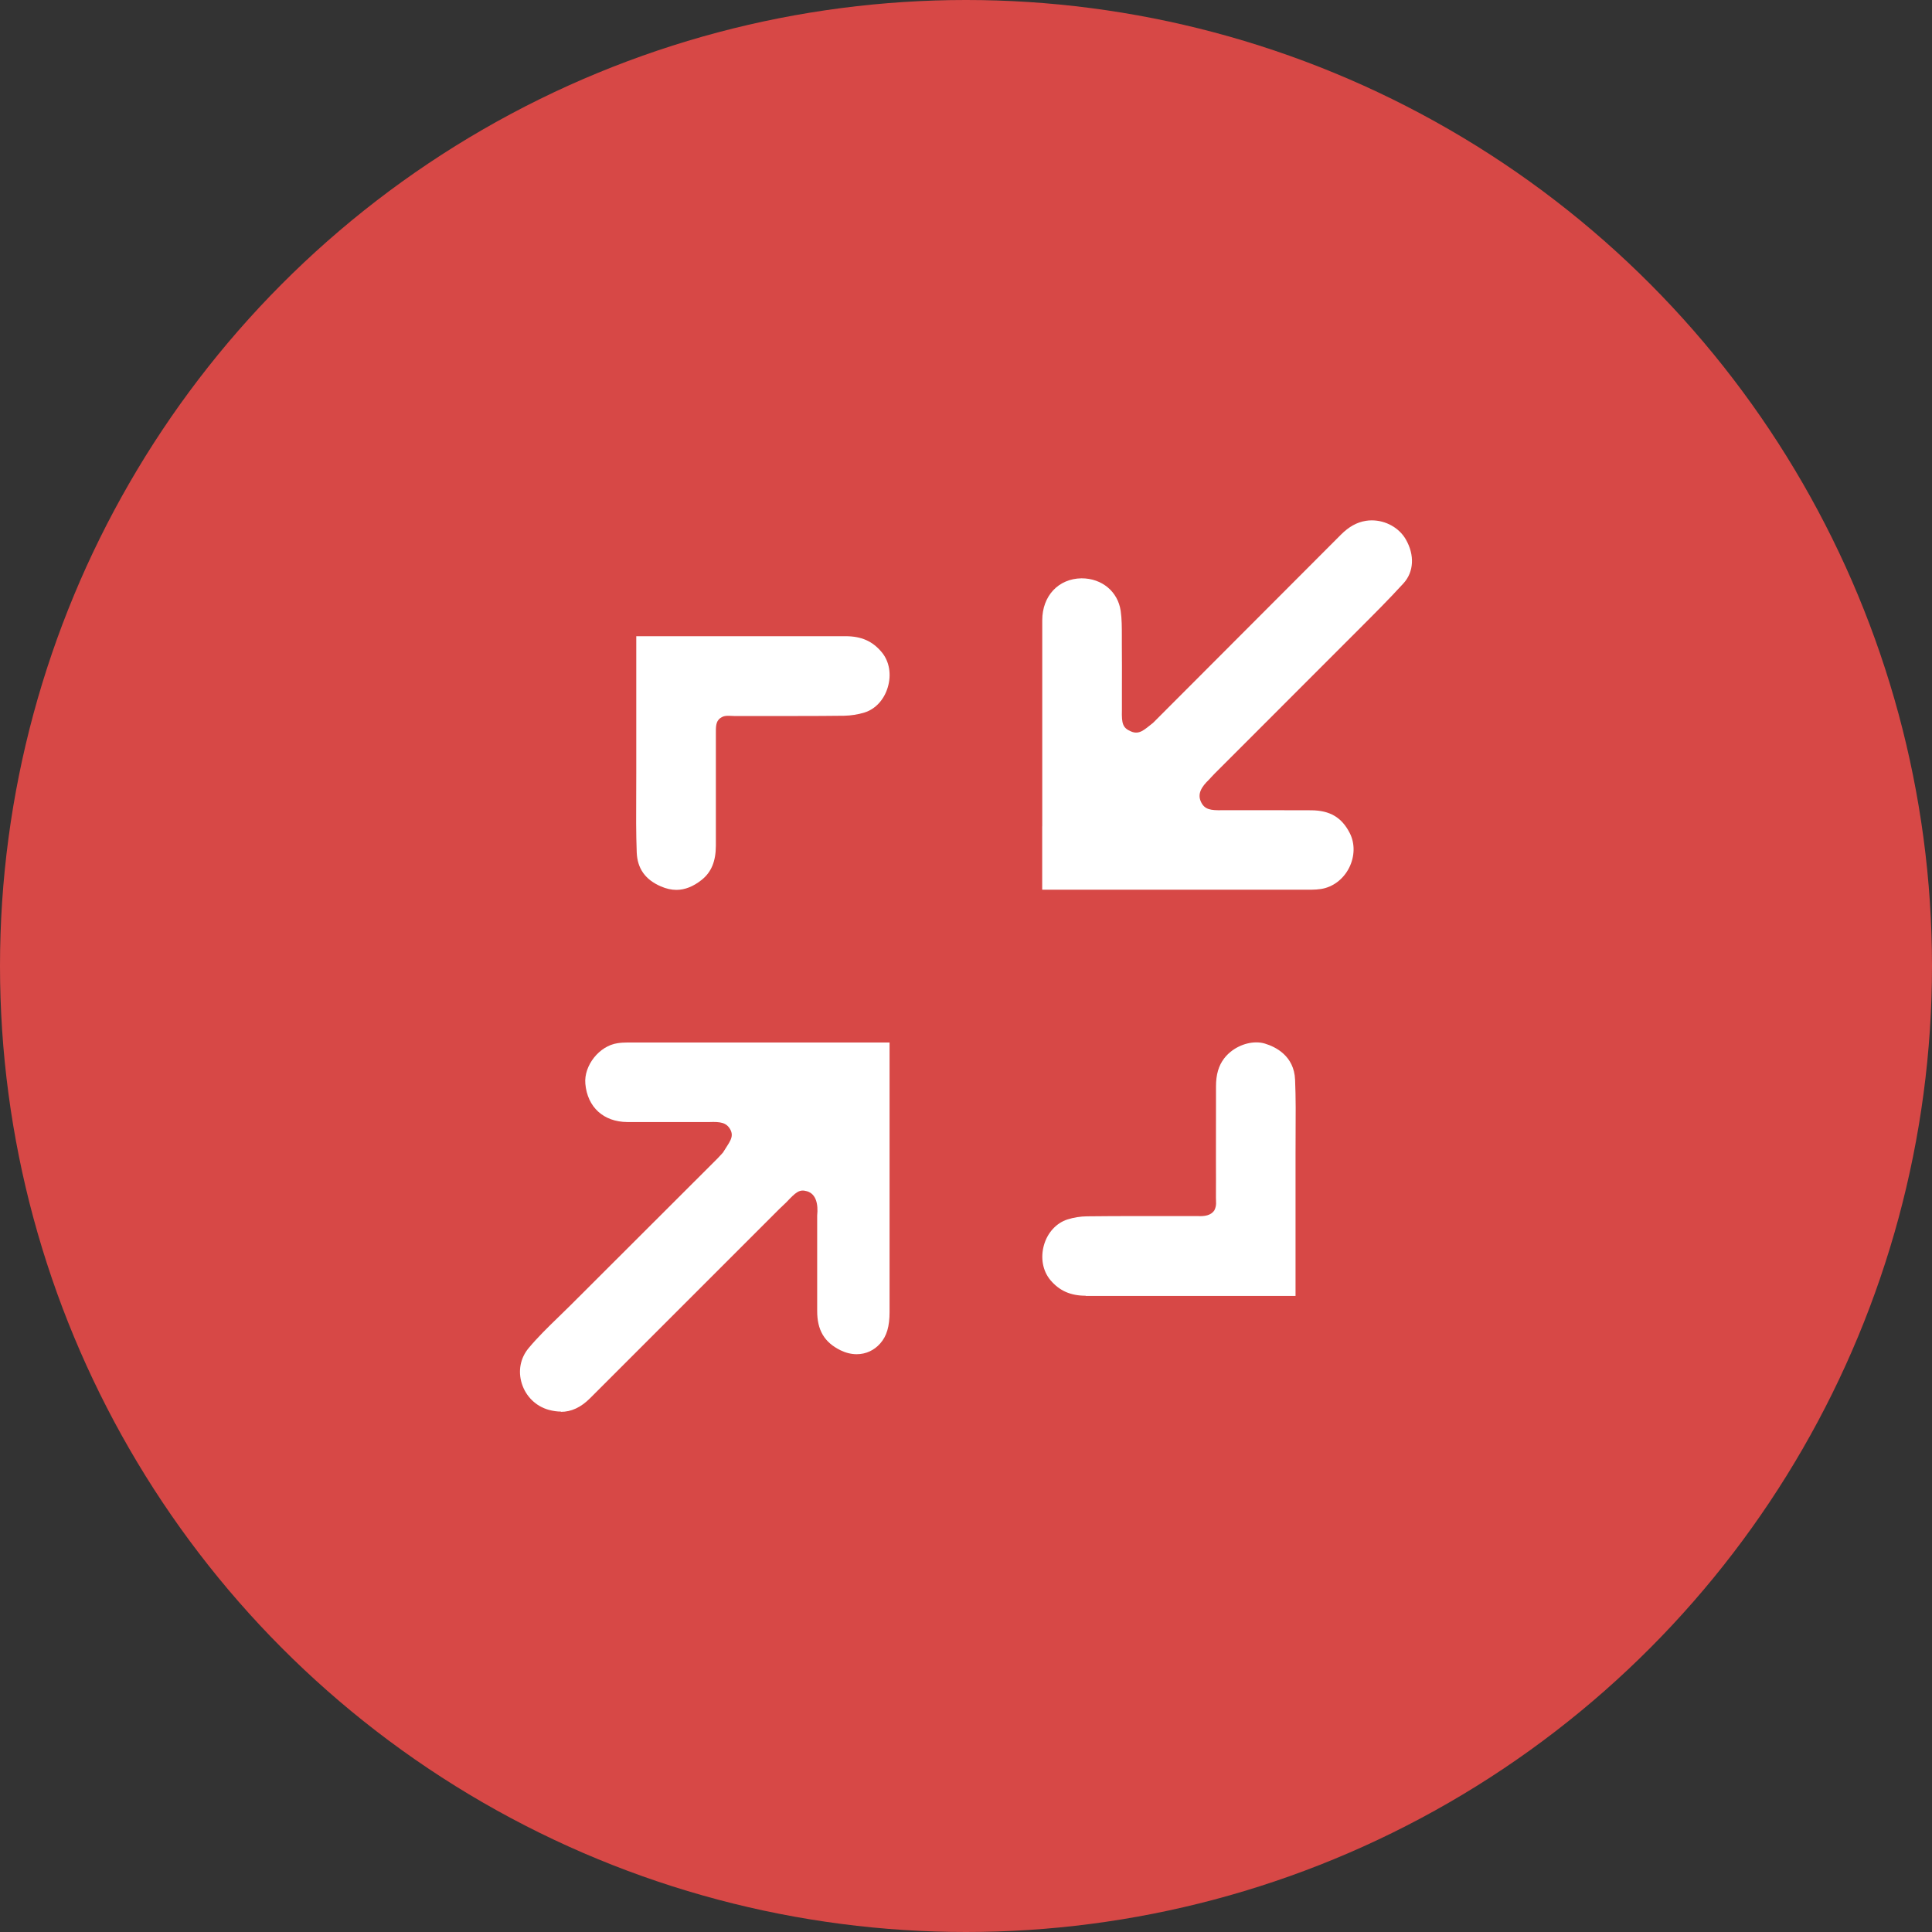<?xml version="1.0" encoding="UTF-8"?><svg id="a" xmlns="http://www.w3.org/2000/svg" viewBox="0 0 300 300"><rect x="0" y="0" width="300" height="300" fill="#333333" stroke="none"/><defs><style>.b{fill:#fff;}.c{fill:#d74846;}</style></defs><circle class="c" cx="150" cy="150" r="150"/><g><path class="b" d="M161.84,128.31c0-10.66,0-21.33,0-31.99,0-3.79,2.51-6.47,6.1-6.52h0c3.19,0,5.65,2.08,6.08,5.06,.18,1.25,.18,2.59,.18,4.01,0,.4,0,.79,0,1.19,.02,2.3,.02,4.6,.01,6.99v3.2c-.06,2.16,.15,2.79,1.42,3.33,1.29,.55,2.04-.26,3.41-1.33,2.43-2.43,4.86-4.87,7.29-7.3l21.89-21.93c1.24-1.24,2.48-1.93,3.89-2.15,.29-.05,.6-.07,.9-.07,2.18,0,4.25,1.16,5.28,2.95,1.4,2.43,1.26,5.05-.35,6.82-2.25,2.47-4.69,4.9-7.04,7.25-.66,.66-1.33,1.32-1.99,1.99-4.57,4.59-9.16,9.17-13.74,13.75l-6.55,6.55c-.16,.16-.31,.33-.52,.55l-.35,.38c-1.18,1.13-1.86,2.22-1.26,3.48,.57,1.21,1.51,1.32,3.32,1.29,2.99,0,5.97,0,8.96,0,1.61,0,3.22,0,4.84,.01,2.89,.02,4.73,1.1,5.97,3.52,.84,1.63,.8,3.66-.1,5.43-.9,1.77-2.53,2.99-4.35,3.27-.48,.07-.96,.11-1.44,.11-11.19,0-22.38,0-33.57,0h-8.29v-9.84Z"/><path class="b" d="M87.11,219.19c-.6,0-1.23-.09-1.9-.27-1.99-.55-3.55-2.07-4.18-4.07-.62-1.96-.23-3.97,1.05-5.51,1.4-1.68,2.99-3.23,4.67-4.86,.63-.61,1.26-1.22,1.88-1.84,4.94-4.94,9.88-9.87,14.82-14.8l7.98-7.97c.17-.17,.33-.34,.53-.57l.3-.33c.94-1.56,1.8-2.39,1.13-3.6-.6-1.07-1.55-1.2-3.22-1.14h-8.87c-1.3,0-2.6,0-3.9,0-3.69-.03-6.19-2.31-6.51-5.95-.25-2.82,2.17-5.88,4.99-6.29,.51-.08,1.03-.11,1.55-.11,11.16,0,22.32,0,33.48,0h7.22v17.06c0,8.27,0,16.53,0,24.8,0,2.23-.44,3.73-1.45,4.87-.95,1.08-2.24,1.67-3.65,1.67-.85,0-1.7-.21-2.52-.61-2.51-1.24-3.63-3.13-3.62-6.14,0-3.08,0-6.16,0-9.25v-5.53c.18-1.78-.17-3.35-1.57-3.77-1.21-.36-1.74,.15-3.22,1.71-.14,.14-.29,.27-.43,.41-.26,.25-.47,.44-.67,.64l-10.13,10.13c-6.42,6.42-12.83,12.84-19.25,19.25-1.42,1.42-2.9,2.11-4.53,2.11Z"/><path class="b" d="M105.03,138.18c-.77,0-1.58-.18-2.41-.54-2.43-1.05-3.65-2.78-3.75-5.28-.11-2.96-.1-6-.08-8.95,0-1.12,.01-2.25,.01-3.38,0-5.39,0-10.78,0-16.16v-5.08s25.9,0,32.49,0c2.47,0,4.2,.77,5.63,2.49,1.18,1.42,1.53,3.46,.93,5.45-.57,1.93-1.93,3.39-3.62,3.91-1,.31-2.09,.48-3.16,.5-2.39,.03-4.78,.04-7.17,.04h-9.9c-1.34-.07-1.61-.04-2.14,.32-.76,.52-.7,1.46-.7,2.51v5.99c0,3.78,0,7.56,0,11.33-.01,2.42-.71,4.11-2.21,5.3-1.29,1.03-2.61,1.55-3.92,1.55Z"/><path class="b" d="M168.59,201.2c-2.35,0-4.08-.77-5.47-2.41-1.21-1.44-1.58-3.48-1.01-5.47,.56-1.94,1.93-3.42,3.66-3.97,.95-.3,2-.47,3.03-.48,2.52-.03,5.04-.04,7.55-.04h9.62c1.07,.06,2.06-.09,2.59-.88,.4-.79,.24-1.36,.25-1.94,.02-1.98,0-3.95,0-5.93,0-3.8,0-7.6,.01-11.39,0-1.84,.41-3.21,1.25-4.32,1.16-1.53,3.13-2.51,5.02-2.51,.46,0,.9,.06,1.3,.18,1.7,.51,4.56,1.92,4.71,5.62,.12,2.84,.1,5.76,.08,8.58,0,1.07-.01,2.14-.01,3.22,0,5.2,0,10.4,0,15.61v6.16h-19.04c-4.52,0-9.03,0-13.55,0h0Z"/></g></svg>